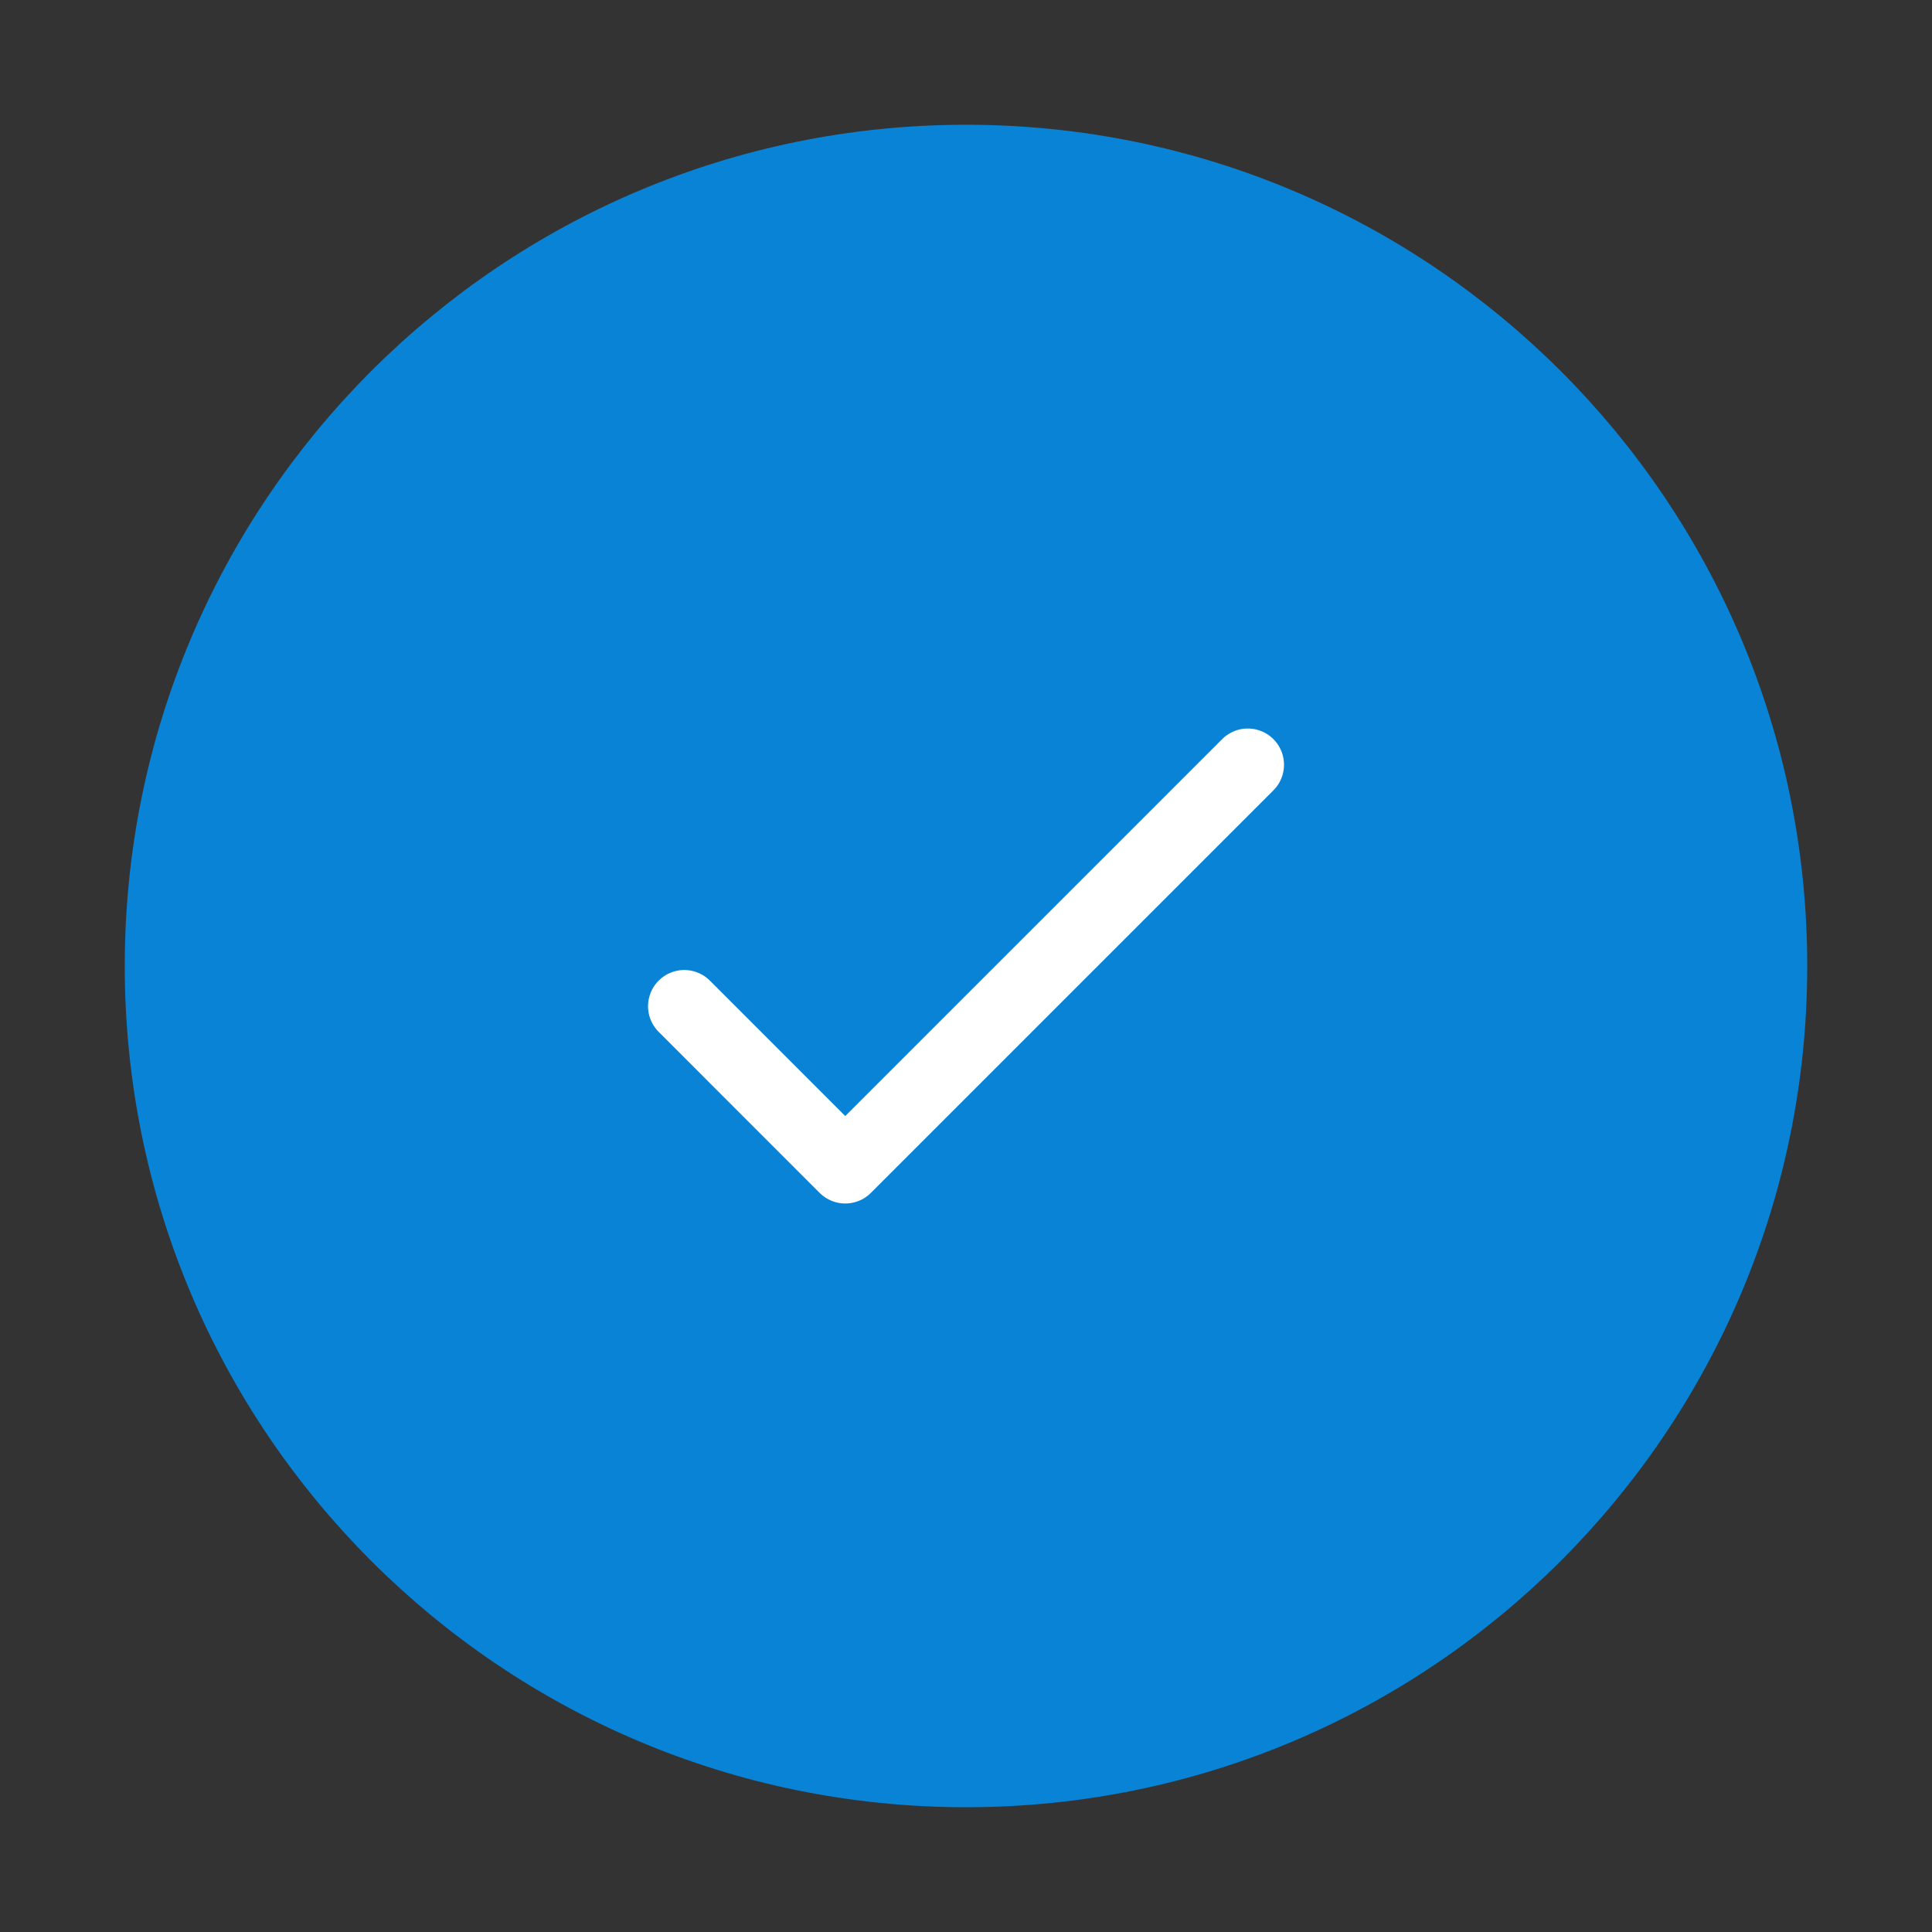 <?xml version="1.0" encoding="UTF-8"?> <svg xmlns="http://www.w3.org/2000/svg" width="40" height="40" viewBox="0 0 40 40" fill="none"><rect x="0" y="0" width="40" height="40" fill="#333333" stroke="none"/><path d="M36.667 20C36.667 29.205 29.205 36.667 20 36.667C10.795 36.667 3.333 29.205 3.333 20C3.333 10.795 10.795 3.333 20 3.333C29.205 3.333 36.667 10.795 36.667 20Z" fill="#0983D6" stroke="#0983D6" stroke-width="1.5"></path><path d="M14.167 20.833L17.5 24.167L25.834 15.833" stroke="white" stroke-width="1.5" stroke-linecap="round" stroke-linejoin="round"></path></svg> 